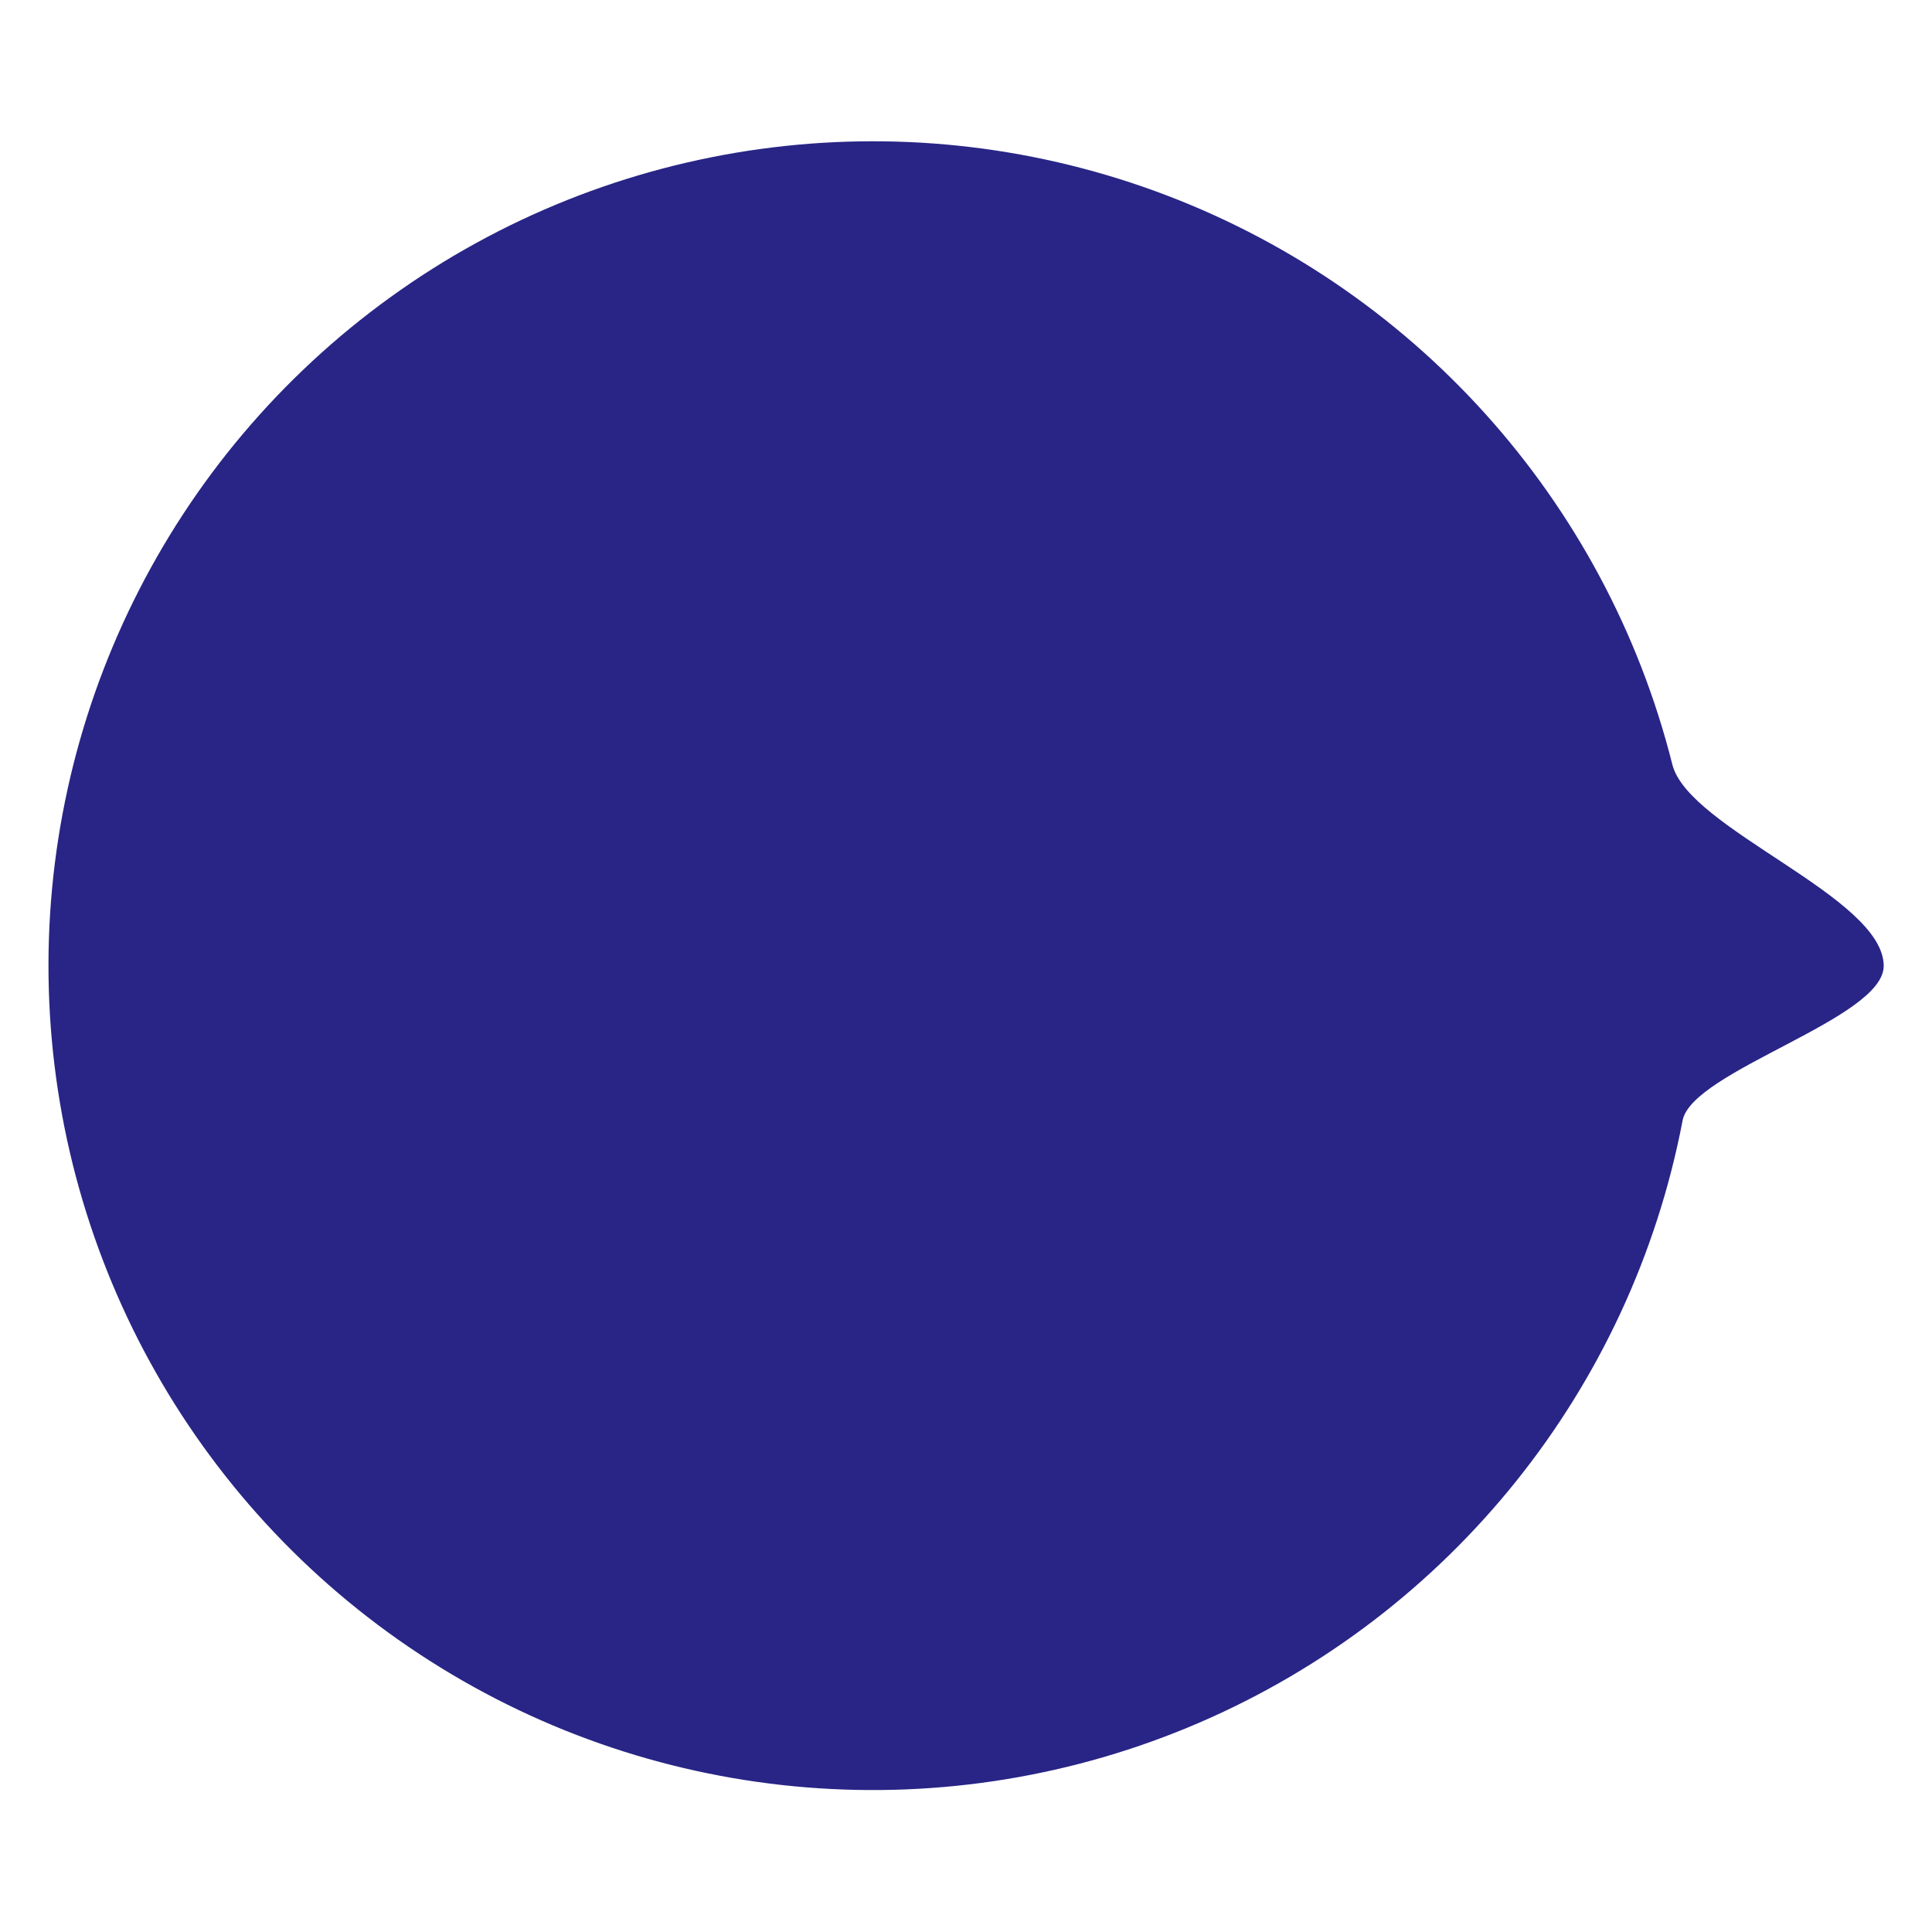 <svg xmlns="http://www.w3.org/2000/svg" width="128pt" height="128pt" viewBox="0 0 128 128"><path d="m124.8 64c0 3.508-12.699 6.938-13.324 10.238-3.402 17.781-15.395 32.723-32.016 39.891-16.625 7.172-35.719 5.637-50.984-4.094-15.27-9.73-24.723-26.391-25.242-44.488-0.52-18.094 7.961-35.273 22.641-45.863 14.684-10.594 33.66-13.219 50.668-7.019 17.008 6.203 29.836 20.43 34.254 37.984 1.074 4.301 14.004 8.758 14.004 13.352z" fill="#282586"></path></svg>